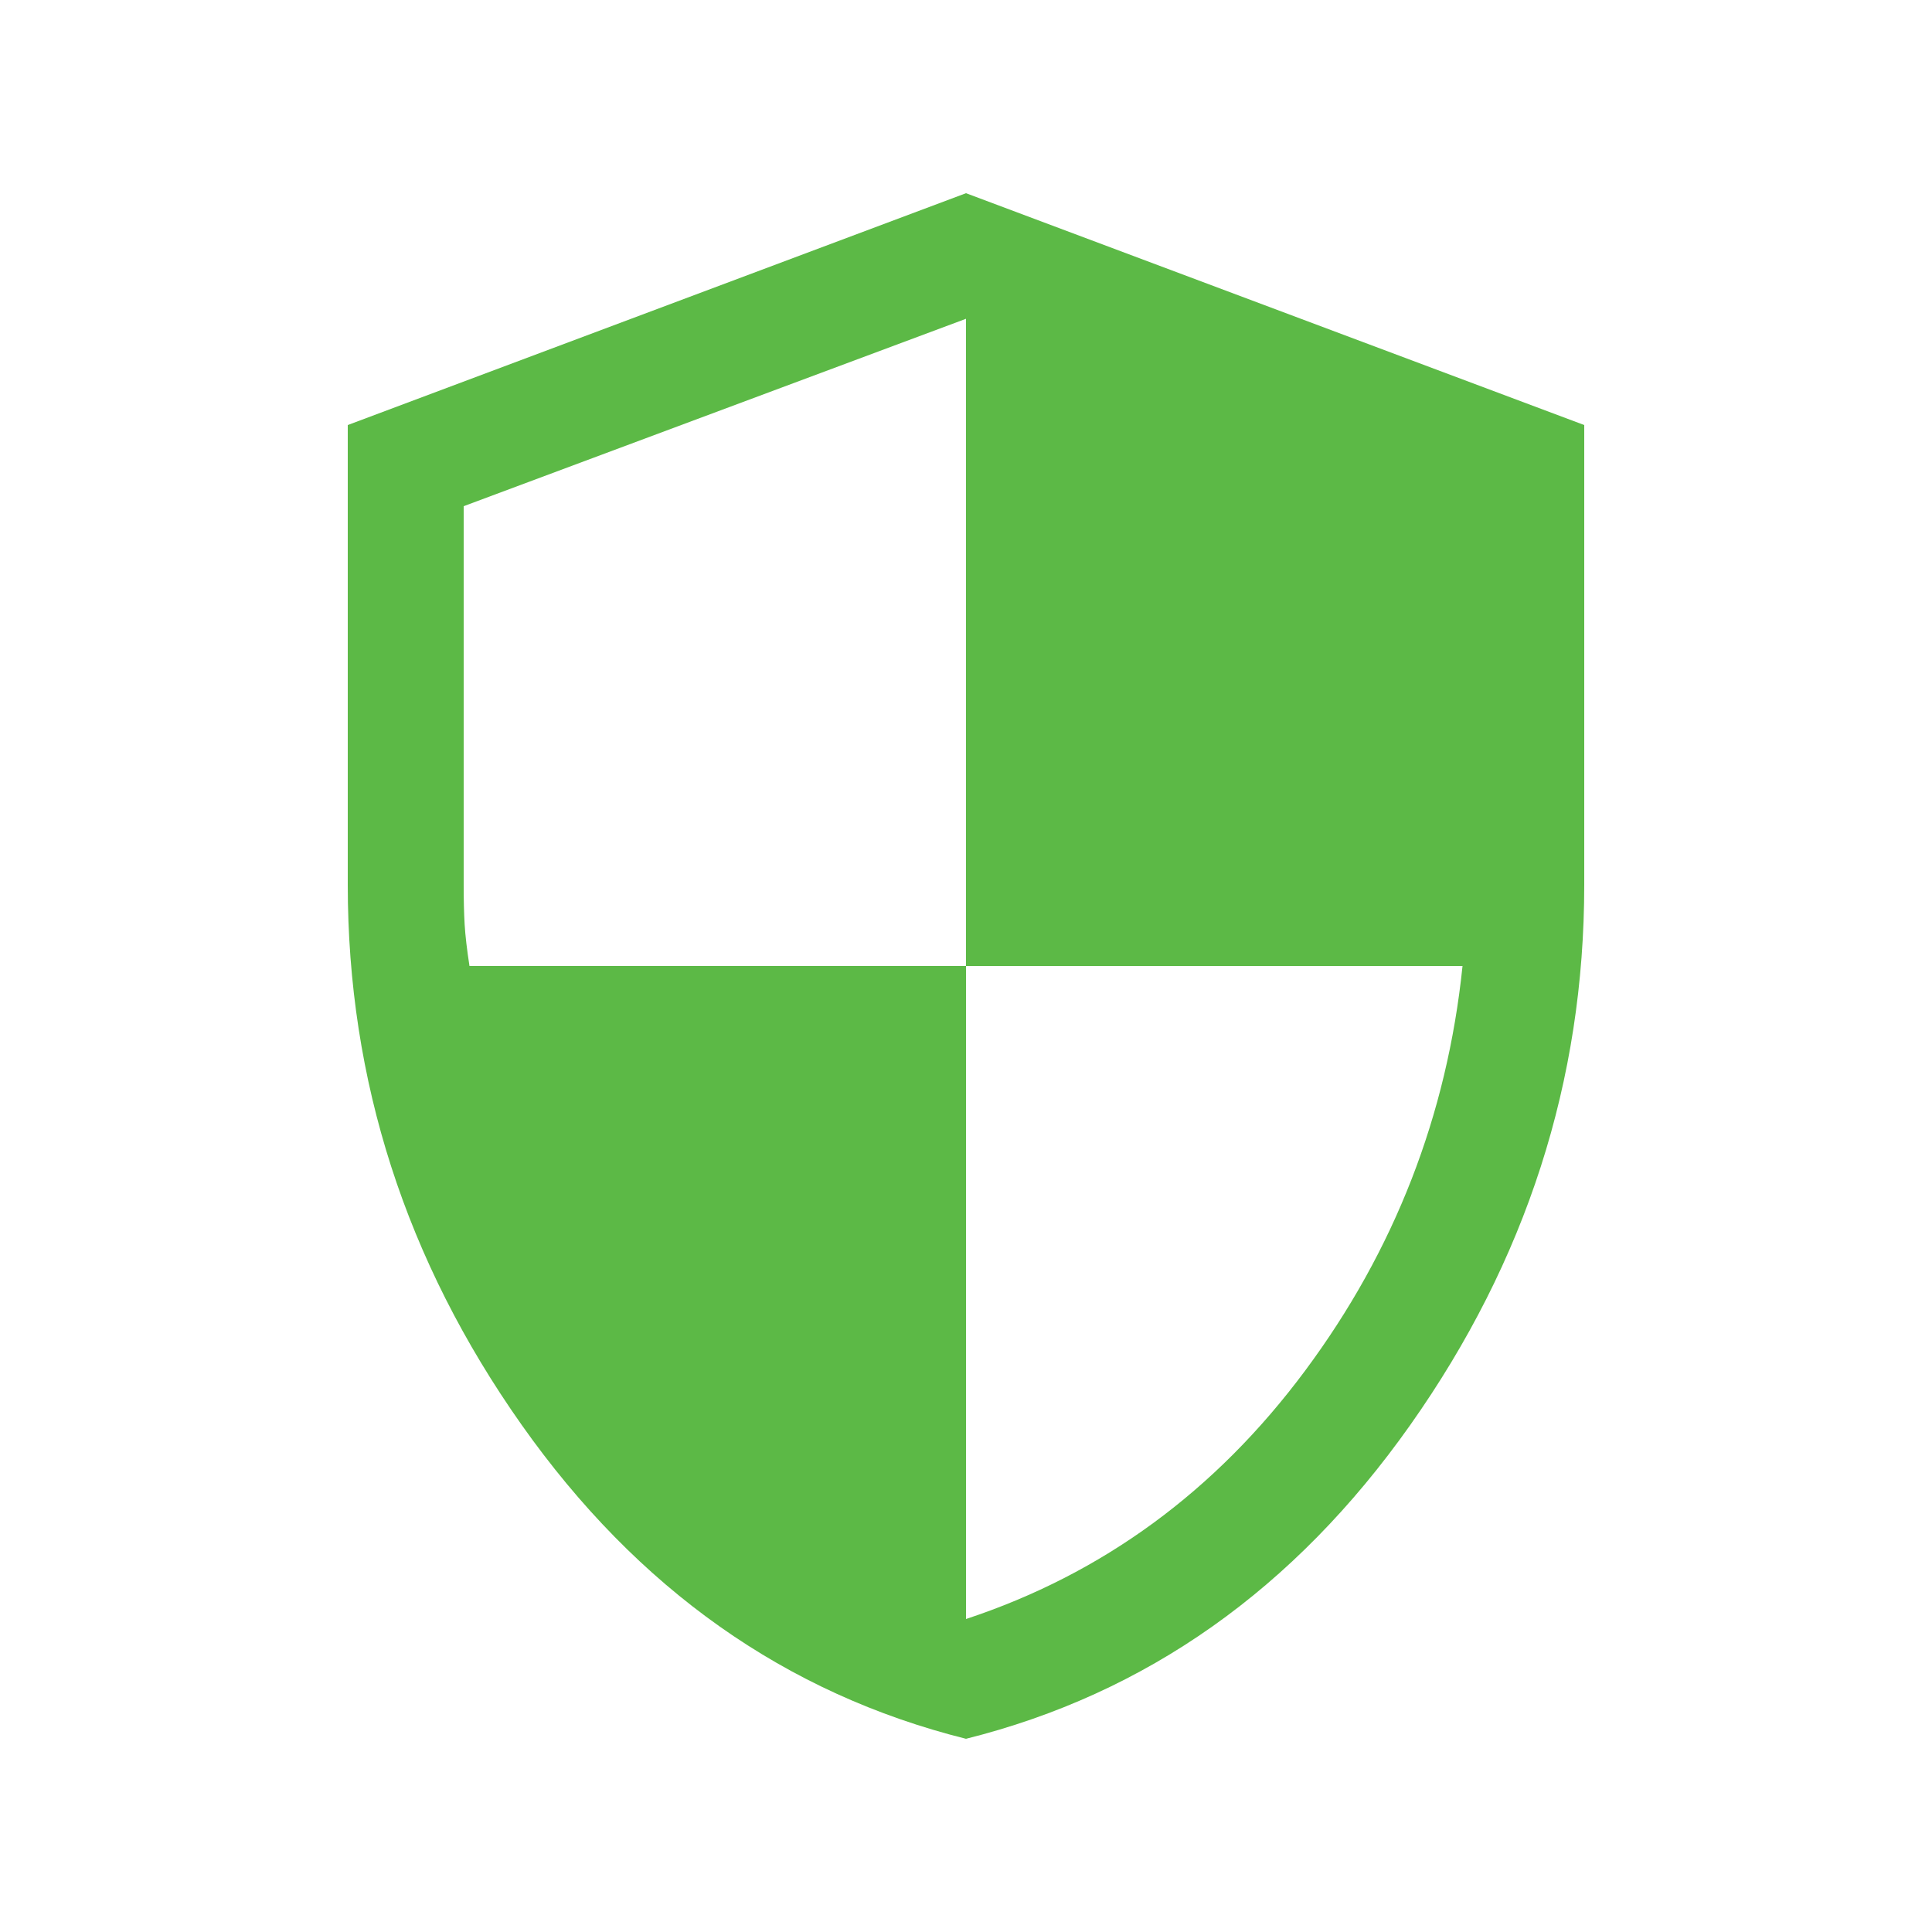 <svg width="50" height="50" viewBox="0 0 50 50" fill="none" xmlns="http://www.w3.org/2000/svg">
<path d="M25 45C20.333 43.833 16.5 41.125 13.5 36.875C10.5 32.625 9 27.967 9 22.9V11L25 5L41 11V22.9C41 27.967 39.5 32.625 36.5 36.875C33.5 41.125 29.667 43.833 25 45ZM25 41.9C28.533 40.733 31.458 38.592 33.775 35.475C36.092 32.358 37.45 28.867 37.85 25H25V8.25L12 13.1V22.9C12 23.3 12.008 23.642 12.025 23.925C12.042 24.208 12.083 24.567 12.15 25H25V41.9Z" fill="#5CB946"/>
</svg>
